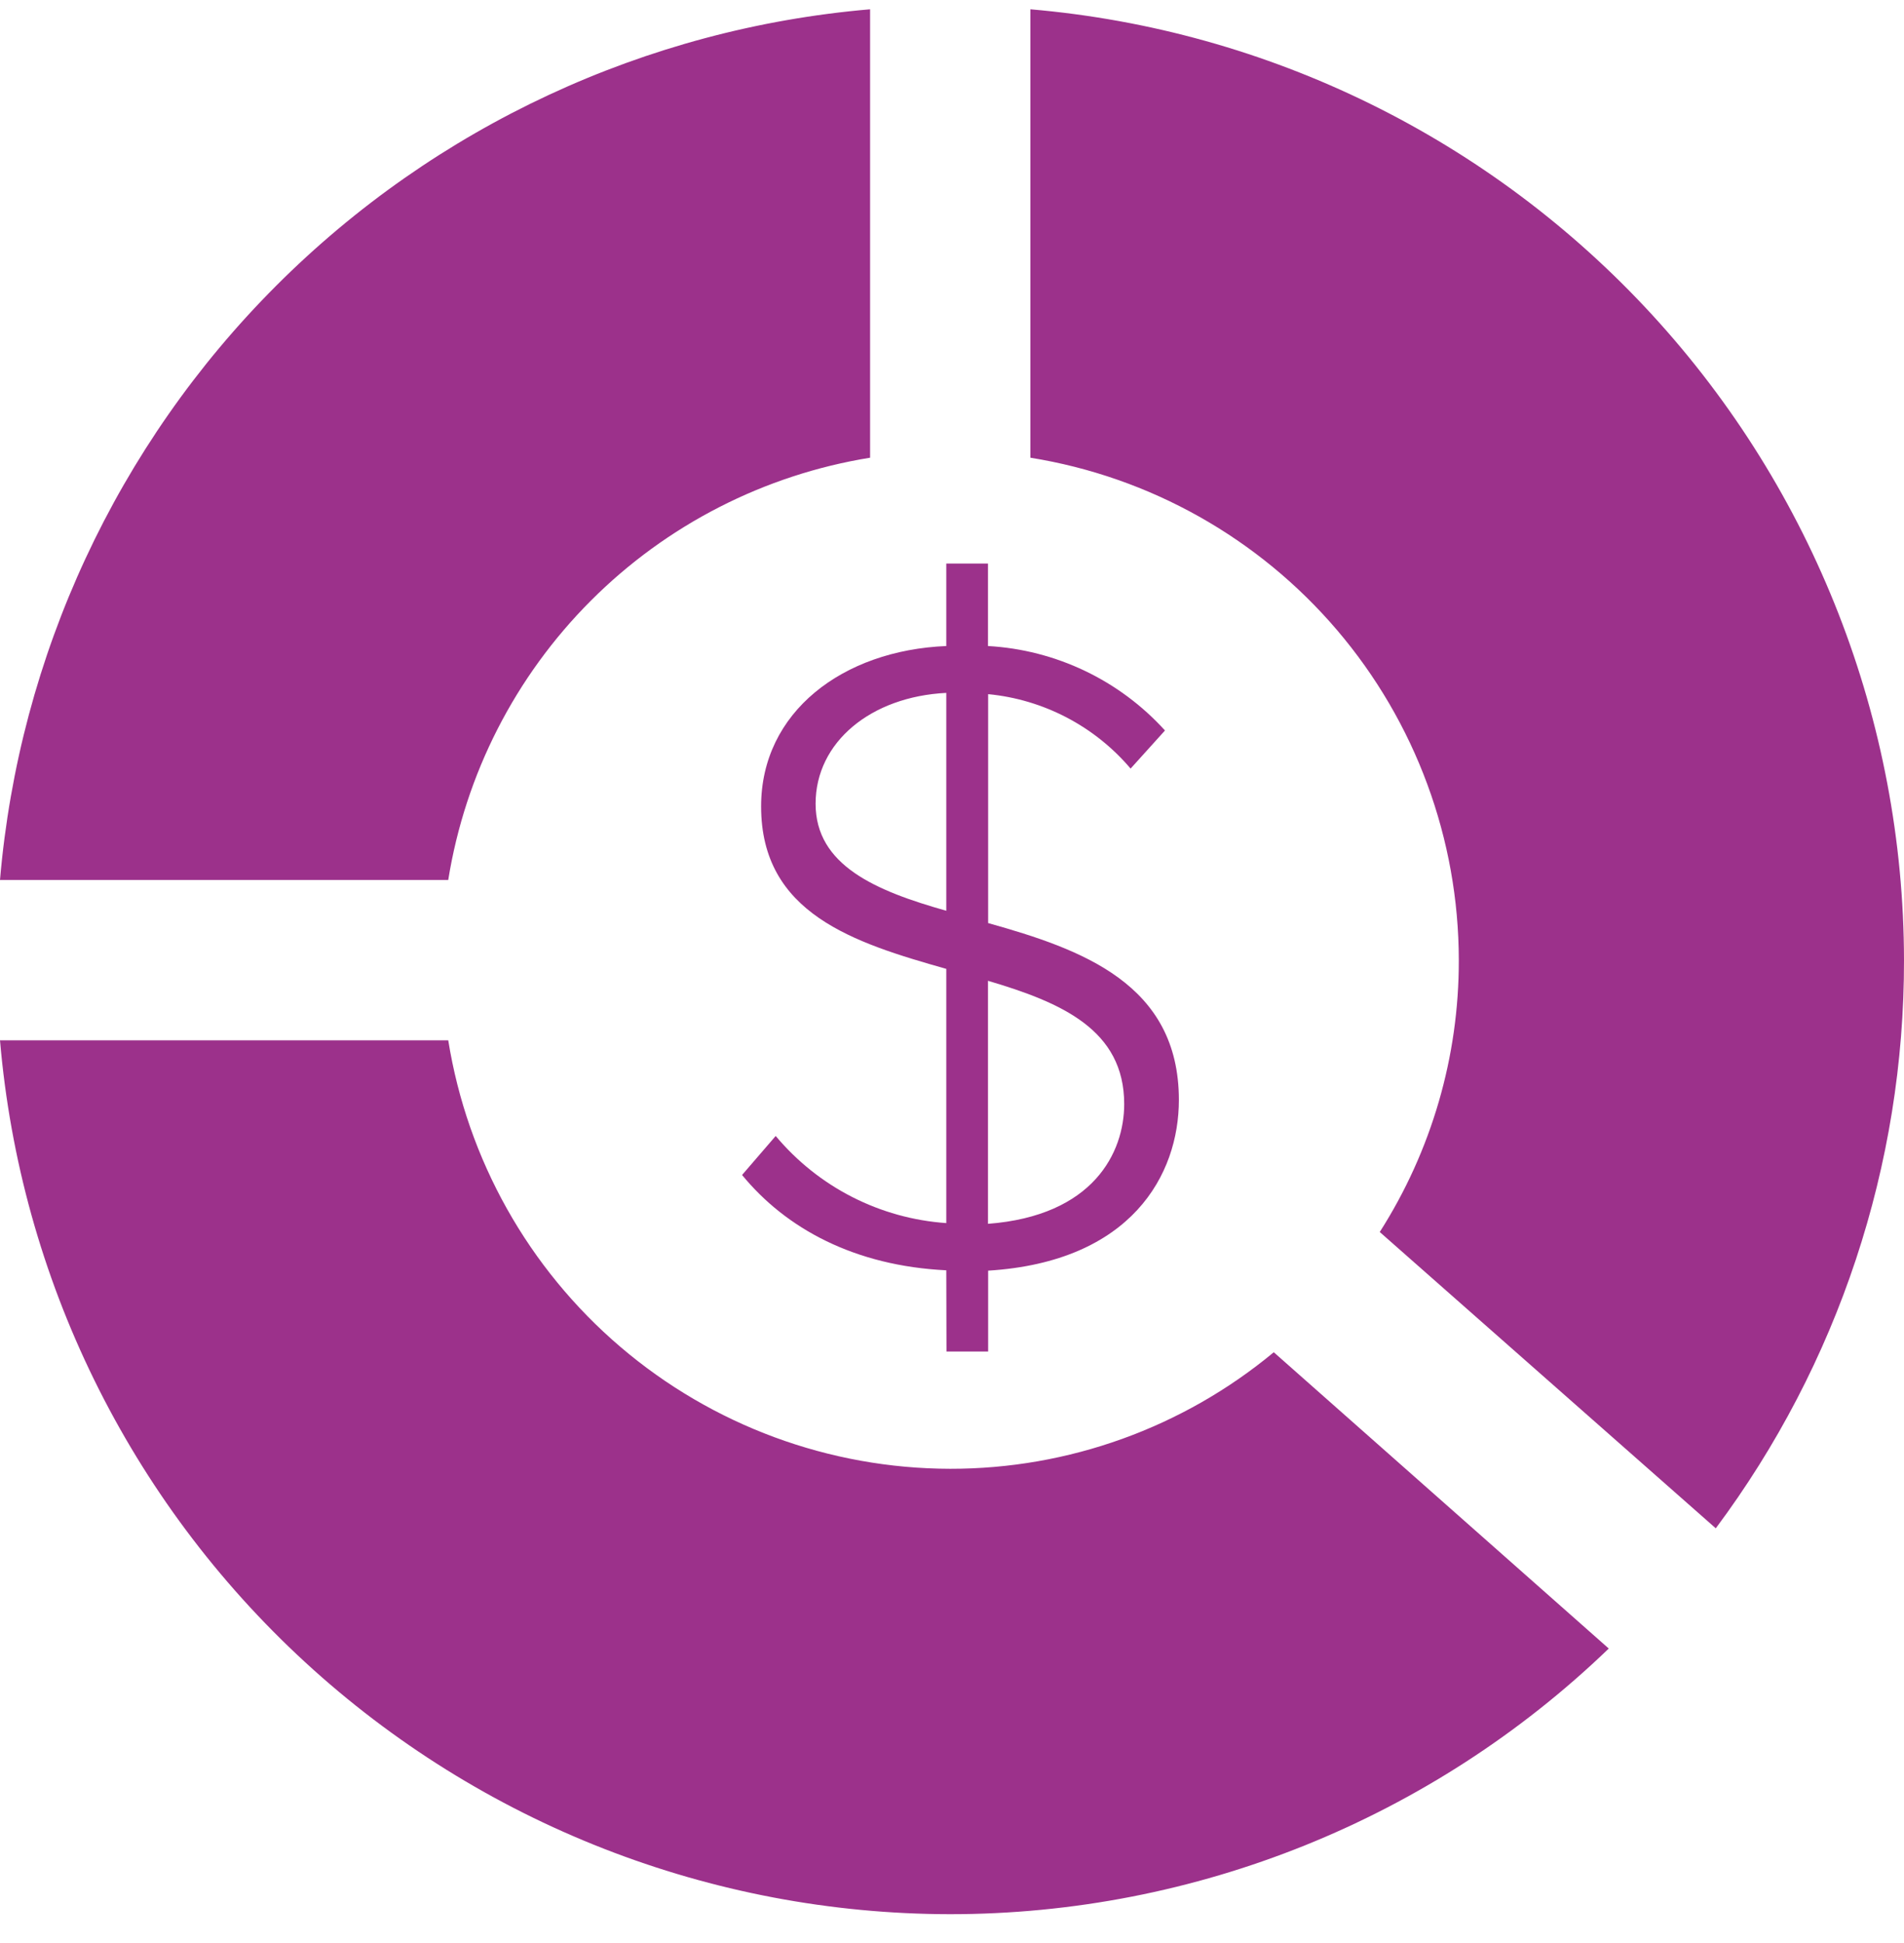 <svg width="50" height="51" viewBox="0 0 50 51" fill="none" xmlns="http://www.w3.org/2000/svg">
<path d="M27.058 0.244V12.014C30.194 12.517 33.048 14.121 35.11 16.537C37.172 18.954 38.306 22.025 38.309 25.202C38.314 27.73 37.593 30.207 36.233 32.338L45.057 40.115C48.272 35.808 50.007 30.576 50 25.202C49.991 18.926 47.63 12.881 43.383 8.26C39.136 3.64 33.311 0.78 27.058 0.244ZM33.45 35.494C31.062 37.475 28.056 38.557 24.953 38.553C21.778 38.548 18.709 37.415 16.293 35.354C13.878 33.294 12.275 30.441 11.771 27.306H0C0.534 33.557 3.392 39.381 8.01 43.627C12.628 47.874 18.67 50.235 24.944 50.244C31.396 50.245 37.598 47.746 42.247 43.271L33.45 35.494ZM22.849 12.014V0.244C16.957 0.748 11.434 3.318 7.253 7.5C3.072 11.681 0.503 17.206 0 23.097H11.771C12.218 20.32 13.529 17.754 15.518 15.765C17.507 13.775 20.072 12.463 22.849 12.014Z" fill="#9C318B"/>
<path d="M24.85 33.343C22.442 33.226 20.642 32.249 19.487 30.841L20.37 29.817C20.925 30.48 21.607 31.025 22.377 31.418C23.147 31.811 23.988 32.044 24.85 32.104V25.431C22.419 24.743 19.987 23.981 19.987 21.166C19.987 18.687 22.133 17.069 24.85 16.957V14.792H25.945V16.957C27.725 17.057 29.395 17.853 30.593 19.174L29.69 20.174C28.745 19.061 27.403 18.36 25.949 18.22V24.229C28.404 24.916 30.958 25.823 30.958 28.872C30.958 30.827 29.718 33.119 25.949 33.352V35.475H24.855L24.85 33.343ZM24.85 23.906V18.187C22.872 18.285 21.418 19.478 21.418 21.096C21.418 22.714 22.994 23.382 24.85 23.906ZM25.945 25.744V32.123C28.713 31.912 29.522 30.252 29.522 28.98C29.522 27.03 27.876 26.314 25.945 25.744Z" fill="#9C318B"/>
</svg>
